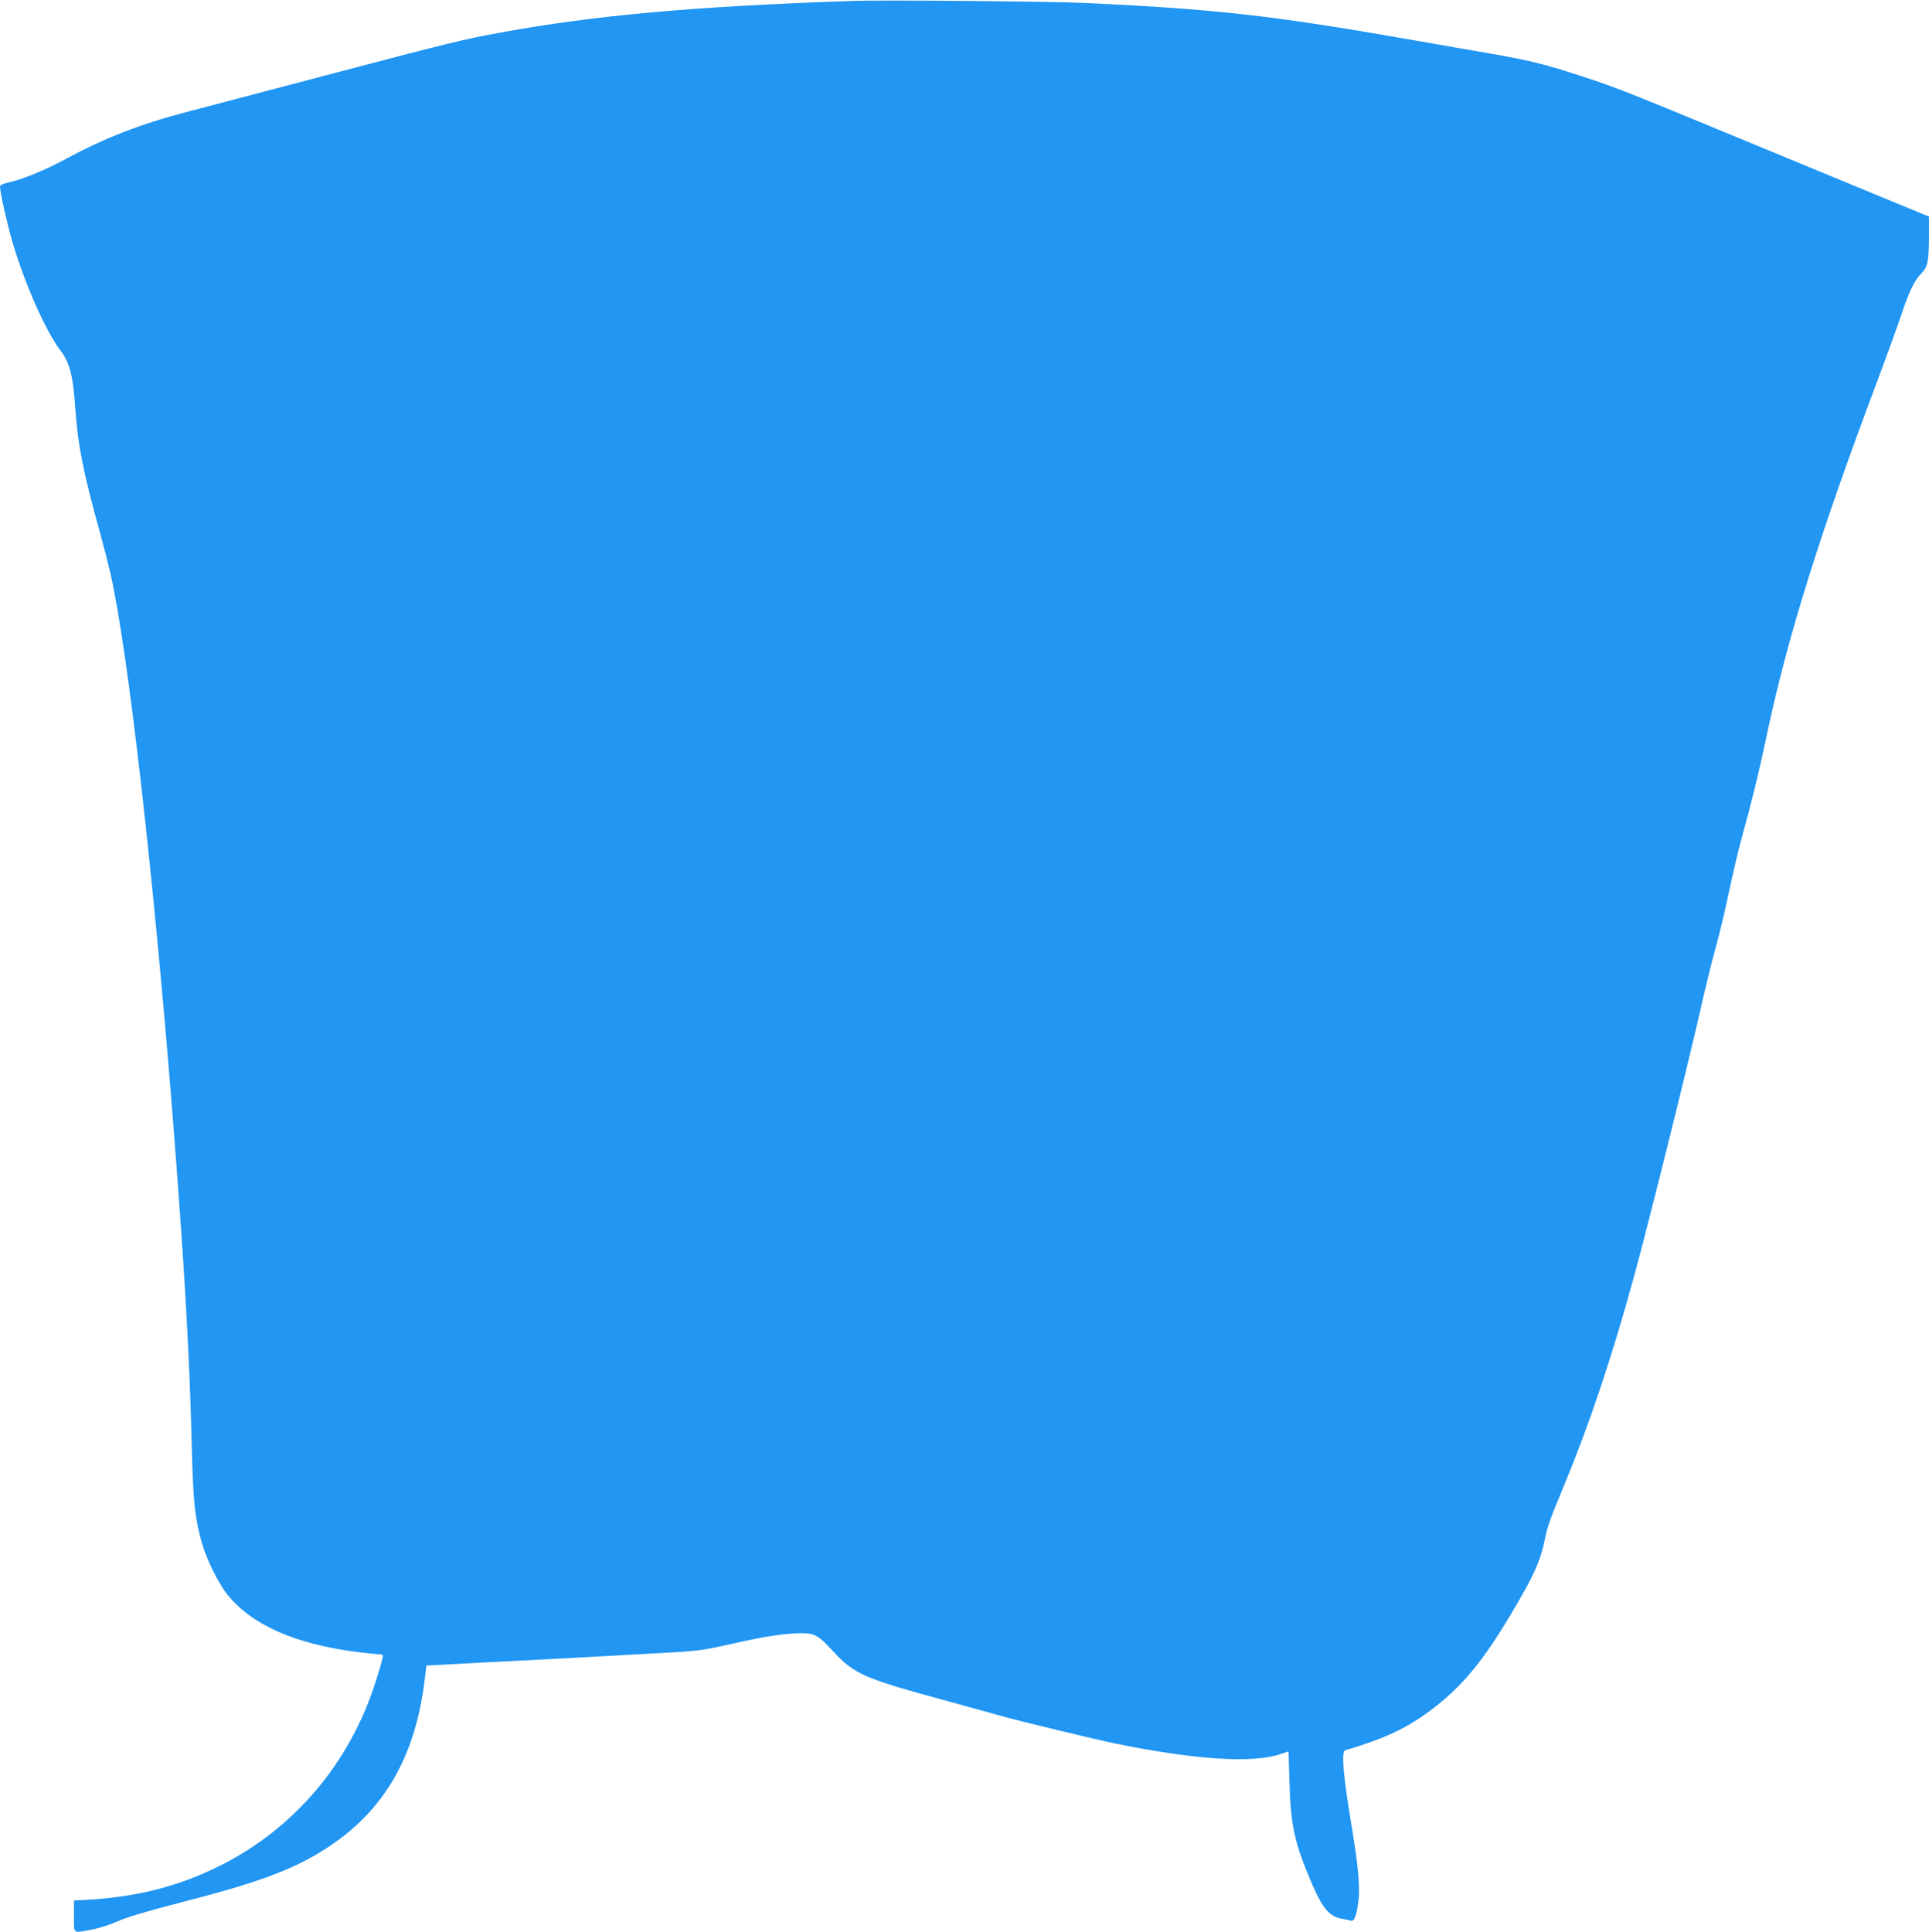 <?xml version="1.0" standalone="no"?>
<!DOCTYPE svg PUBLIC "-//W3C//DTD SVG 20010904//EN"
 "http://www.w3.org/TR/2001/REC-SVG-20010904/DTD/svg10.dtd">
<svg version="1.0" xmlns="http://www.w3.org/2000/svg"
 width="1278pt" height="1280pt" viewBox="0 0 1278 1280"
 preserveAspectRatio="xMidYMid meet">
<g transform="translate(0,1280) scale(0.1,-0.1)"
fill="#2196f3" stroke="none">
<path d="M5650 12794 c-1049 -36 -1708 -95 -2335 -210 -247 -45 -336 -67
-1175 -288 -388 -102 -793 -209 -900 -237 -311 -81 -544 -172 -808 -314 -139
-75 -288 -136 -384 -156 -29 -7 -48 -16 -48 -24 0 -38 45 -239 80 -360 82
-281 220 -594 319 -725 64 -85 85 -168 100 -389 17 -241 51 -415 161 -811 26
-96 60 -227 74 -290 116 -519 284 -1992 411 -3600 76 -967 110 -1552 125
-2150 9 -387 21 -499 66 -658 30 -109 109 -269 168 -344 161 -202 445 -329
859 -383 65 -8 131 -15 147 -15 28 0 29 -2 23 -32 -3 -18 -25 -92 -49 -165
-172 -530 -537 -959 -1024 -1203 -267 -134 -538 -205 -862 -226 l-108 -6 0
-104 c0 -120 -10 -113 120 -88 46 8 122 33 171 55 61 27 189 65 416 124 477
122 713 206 917 329 411 247 633 609 699 1141 l12 100 415 22 c228 11 505 26
615 32 110 6 331 18 490 27 260 13 306 19 440 49 239 54 363 76 465 82 143 8
160 1 268 -116 142 -154 202 -180 757 -331 165 -45 330 -91 366 -101 108 -31
625 -156 759 -183 524 -106 900 -130 1083 -68 l54 18 6 -206 c8 -285 34 -401
144 -659 76 -179 120 -230 208 -245 22 -4 47 -9 56 -12 21 -6 37 36 49 131 12
92 -2 238 -45 495 -56 337 -70 496 -42 504 291 85 447 164 638 322 184 153
324 338 534 708 88 156 122 237 147 354 22 105 32 134 133 377 167 404 318
854 464 1390 99 364 366 1436 447 1800 25 110 65 272 89 360 25 88 65 257 90
376 25 119 63 281 85 360 65 235 116 442 160 654 139 663 351 1344 743 2385
63 168 131 357 152 420 50 151 89 234 133 277 44 44 51 78 52 248 l0 131 -27
10 c-34 14 -532 219 -1208 499 -761 315 -844 348 -1060 418 -250 82 -347 106
-610 152 -115 20 -325 56 -465 81 -959 169 -1337 213 -2215 254 -214 11 -1354
21 -1545 14z"/>
</g>
</svg>
